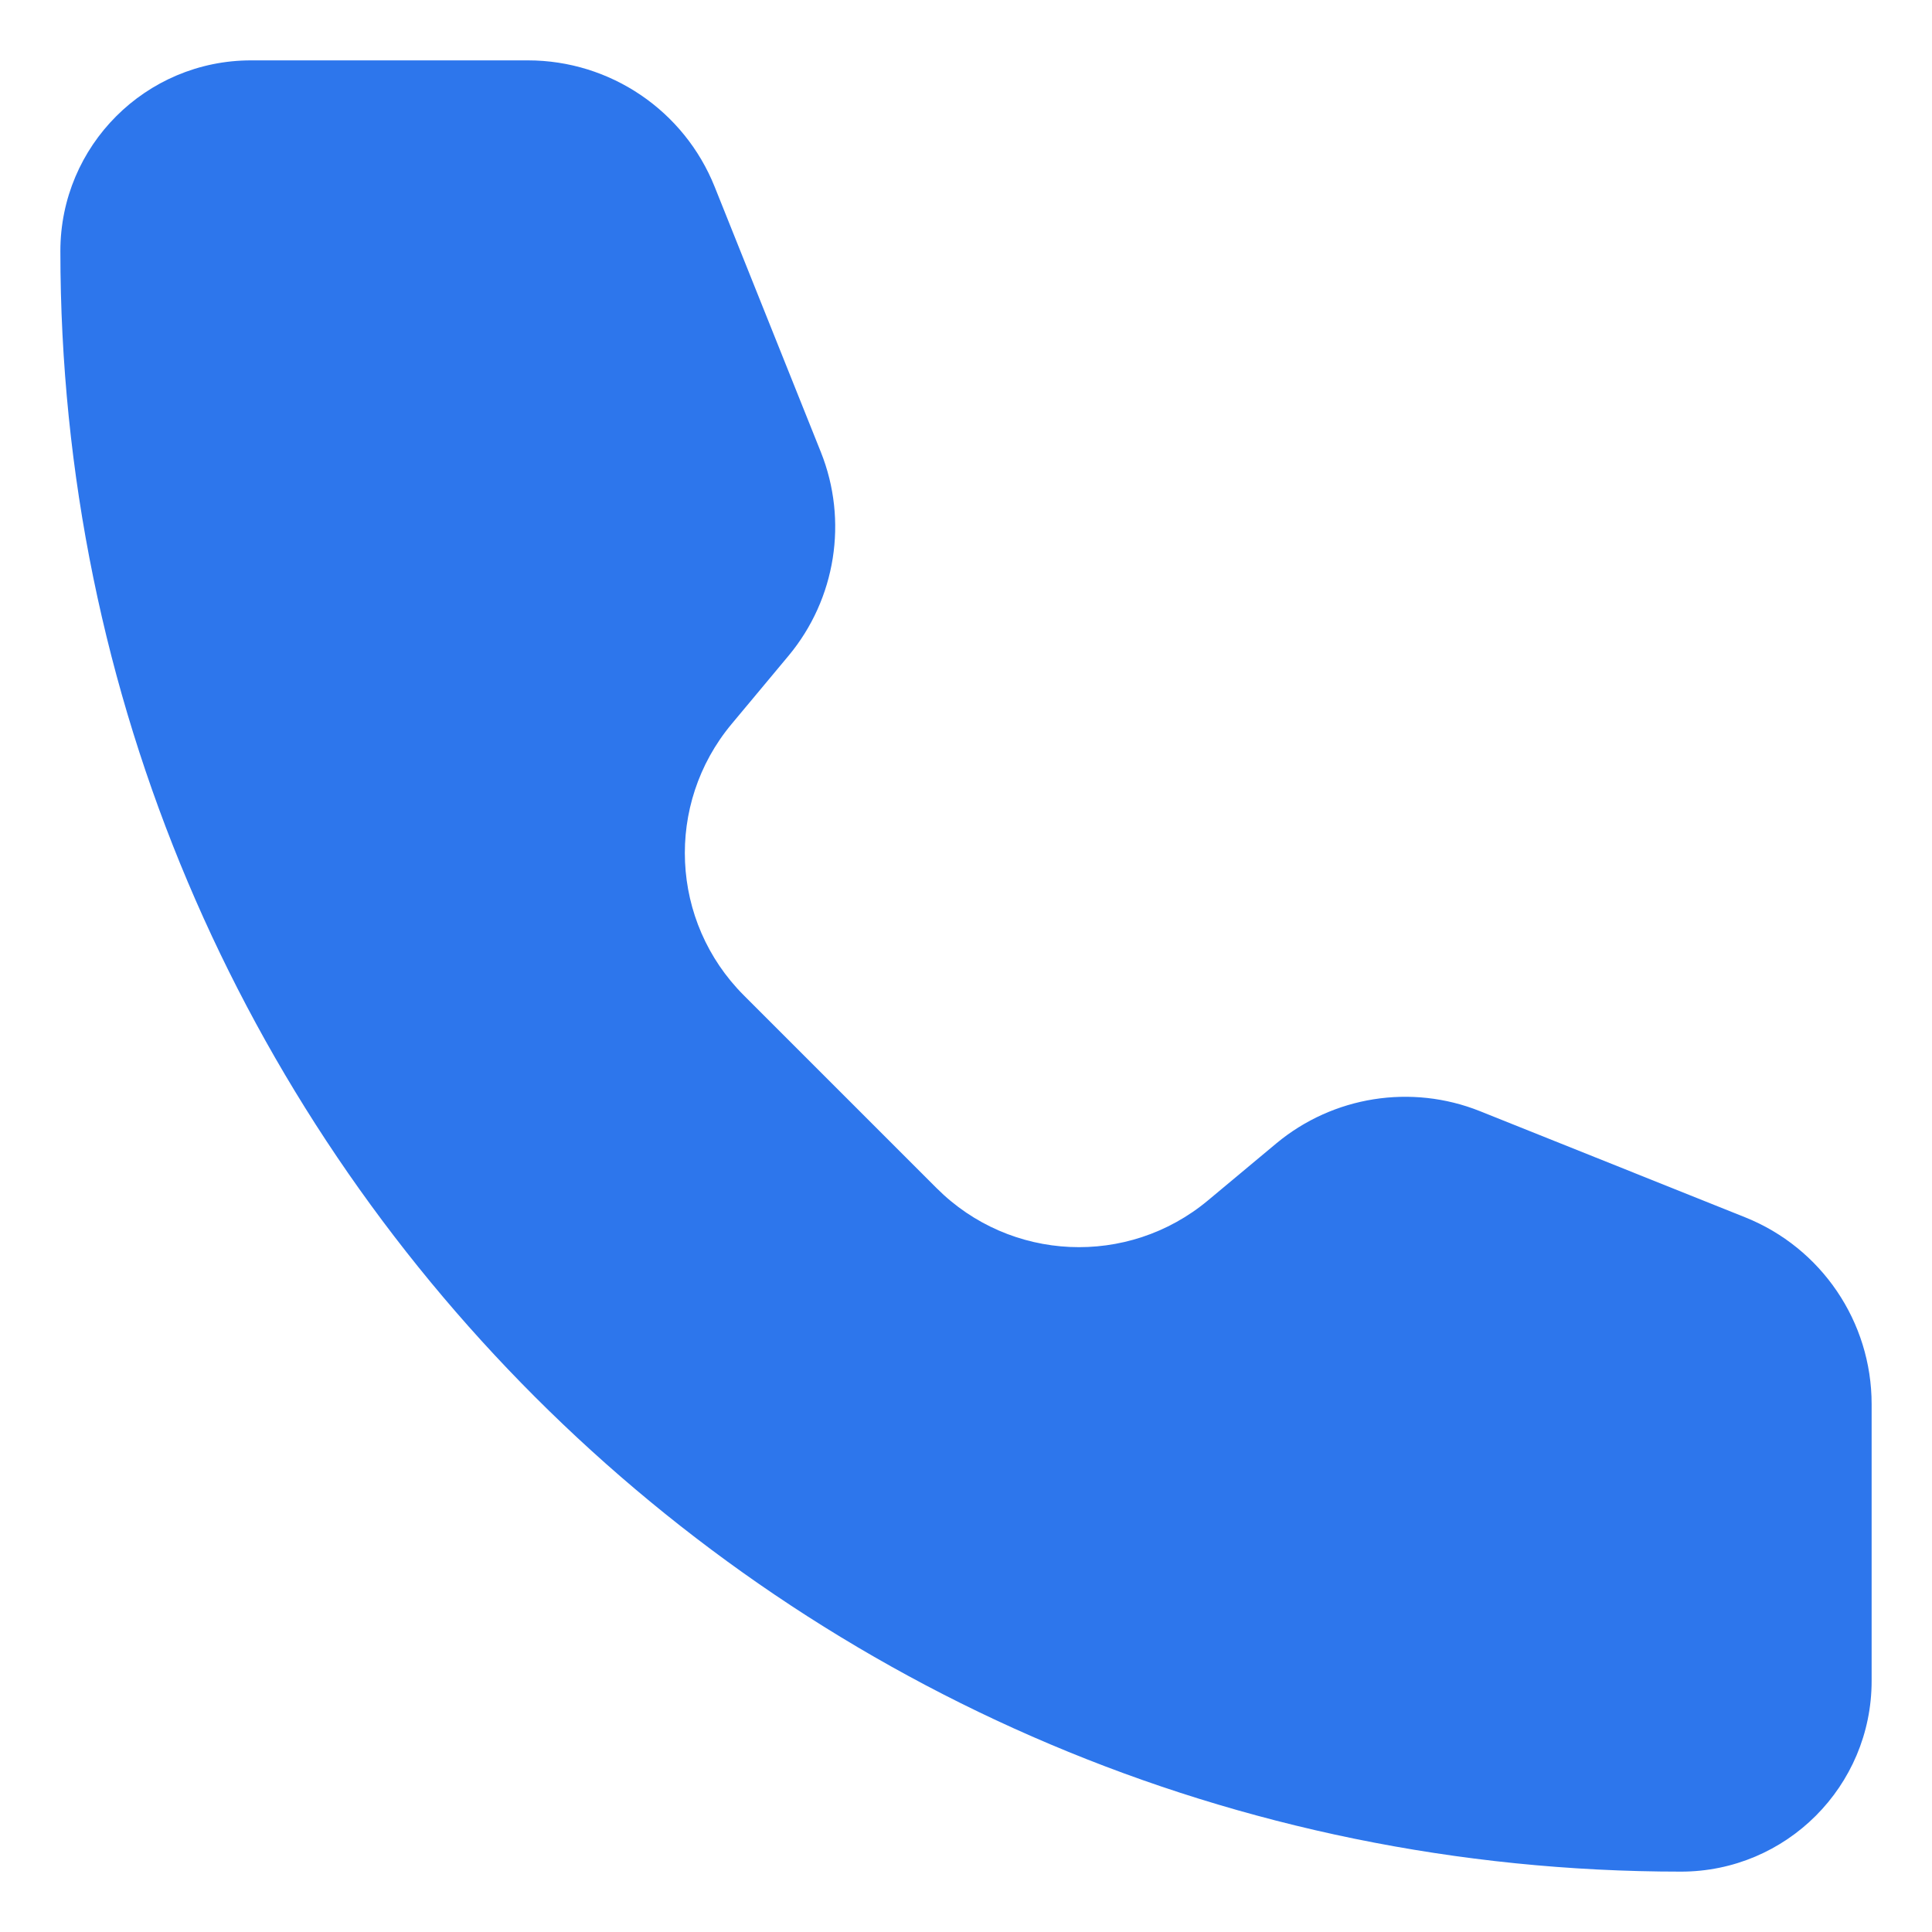 <?xml version="1.0" encoding="UTF-8"?> <svg xmlns="http://www.w3.org/2000/svg" width="16" height="16" viewBox="0 0 16 16" fill="none"> <path d="M4.372 0.5H2.079C1.207 0.5 0.5 1.207 0.5 2.079C0.5 9.491 6.509 15.5 13.921 15.5C14.793 15.5 15.5 14.793 15.5 13.921V11.628C15.5 10.947 15.085 10.334 14.452 10.081L12.256 9.202C11.688 8.975 11.04 9.078 10.57 9.469L10.003 9.942C9.34 10.494 8.367 10.45 7.757 9.84L6.16 8.243C5.55 7.633 5.506 6.66 6.058 5.997L6.531 5.43C6.922 4.96 7.025 4.312 6.798 3.744L5.919 1.548C5.666 0.915 5.053 0.5 4.372 0.5Z" fill="#2D76EC"></path> </svg> 